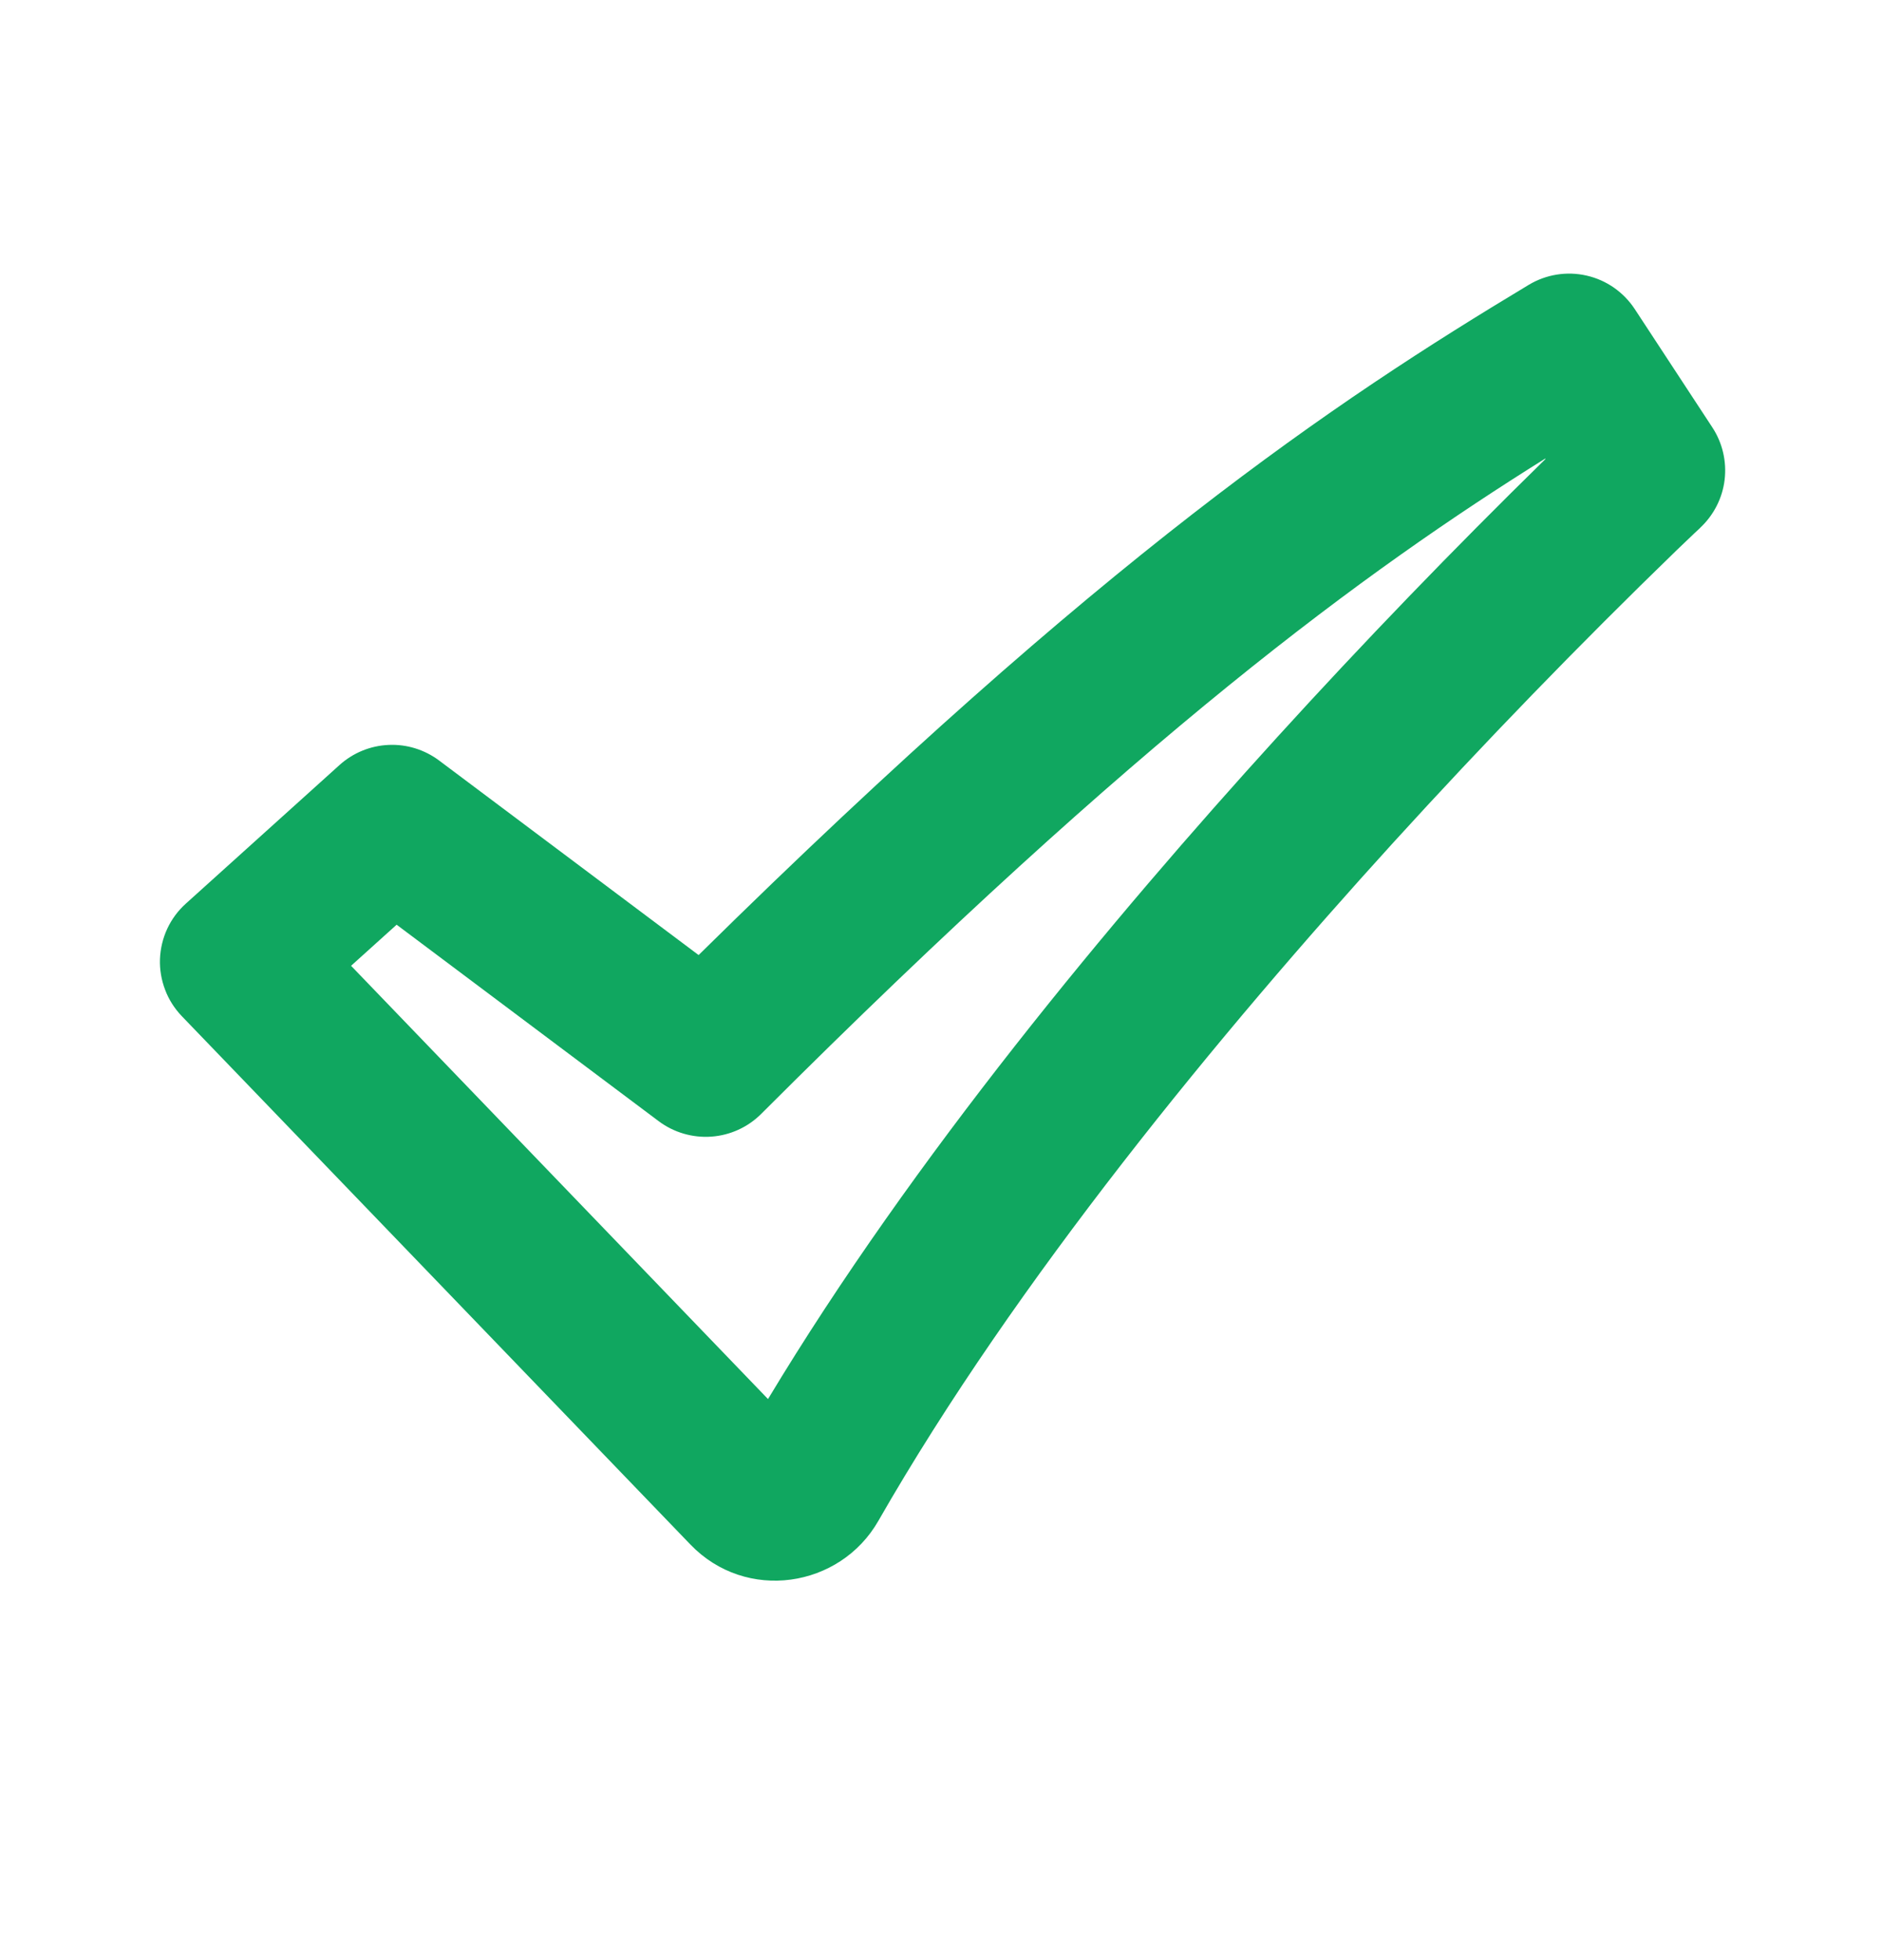 <svg width="24" height="25" viewBox="0 0 24 25" fill="none" xmlns="http://www.w3.org/2000/svg">
<path fill-rule="evenodd" clip-rule="evenodd" d="M19.495 3.633C19.716 3.5 19.981 3.457 20.233 3.515C20.485 3.572 20.705 3.726 20.847 3.942L21.837 5.452C21.966 5.649 22.021 5.886 21.993 6.12C21.965 6.354 21.854 6.57 21.682 6.731L21.679 6.735L21.665 6.748L21.608 6.801L21.383 7.016C20.138 8.223 18.931 9.469 17.763 10.752C15.566 13.168 12.957 16.33 11.201 19.398C10.711 20.254 9.514 20.438 8.804 19.699L2.319 12.961C2.226 12.864 2.153 12.75 2.106 12.625C2.058 12.499 2.035 12.366 2.04 12.232C2.045 12.098 2.077 11.966 2.133 11.845C2.19 11.723 2.27 11.615 2.37 11.525L4.33 9.757C4.502 9.602 4.723 9.511 4.955 9.501C5.186 9.49 5.414 9.561 5.6 9.7L8.909 12.181C14.078 7.084 17.009 5.128 19.495 3.633ZM19.705 5.849C17.415 7.281 14.557 9.358 9.707 14.207C9.537 14.377 9.311 14.48 9.071 14.497C8.831 14.514 8.592 14.444 8.4 14.3L5.058 11.794L4.477 12.318L9.794 17.844C11.64 14.774 14.181 11.718 16.284 9.406C17.391 8.189 18.534 7.005 19.709 5.854L19.705 5.849Z" fill="#10A760"/>
</svg>
